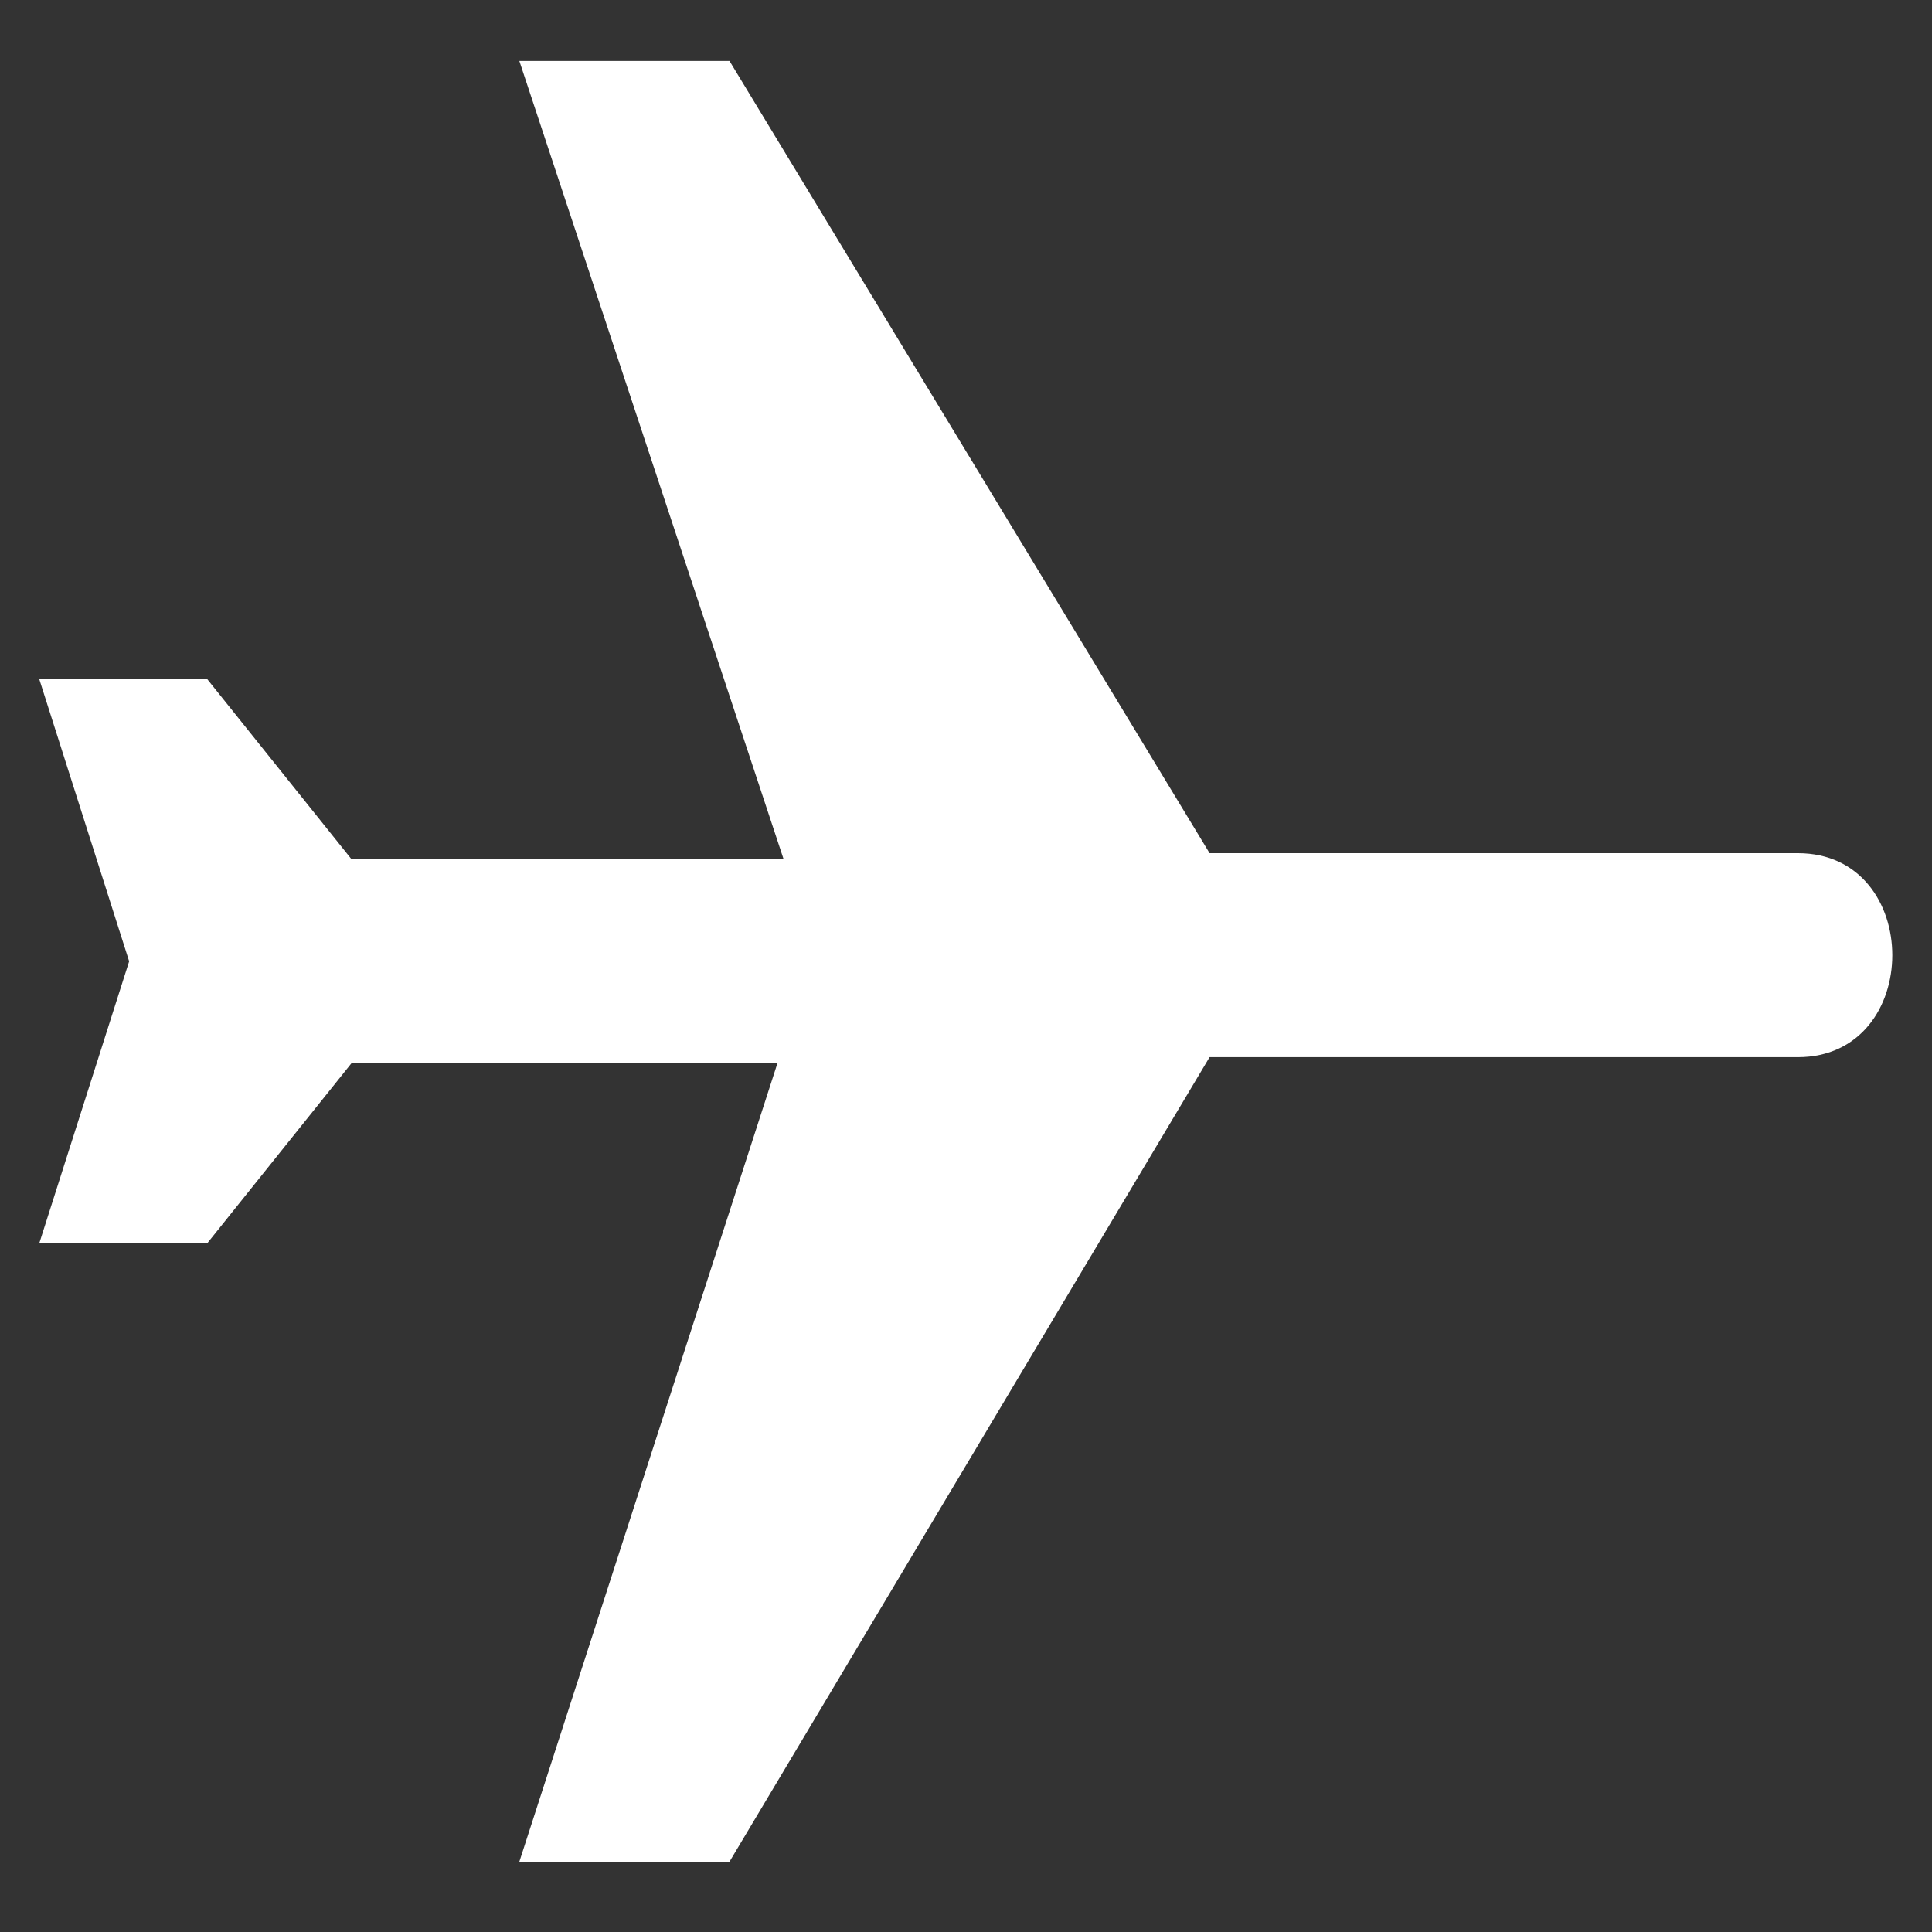 <?xml version="1.0" encoding="UTF-8" standalone="no"?>
<!-- Created with Inkscape (http://www.inkscape.org/) -->

<svg
   width="32"
   height="32"
   viewBox="0 0 8.467 8.467"
   version="1.1"
   id="svg5"
   xmlns="http://www.w3.org/2000/svg"
   xmlns:svg="http://www.w3.org/2000/svg">
  <rect x="0" y="0" width="8.467" height="8.467" fill="#333333" stroke="none"/>
  <defs
     id="defs2" />
  <g
     id="layer1">
    <path
       d="M 0.172,2.976 H 0.908 L 1.54,3.765 H 3.434 L 2.276,0.267 h 0.921 L 5.301,3.739 H 7.879 c 0.552,0 0.552,0.894 0,0.894 H 5.301 L 3.197,8.159 H 2.276 L 3.407,4.66 H 1.54 L 0.908,5.449 H 0.172 L 0.566,4.213"
       id="path824"
       style="stroke-width:0.026" fill="#FFFFFF" />
  </g>
</svg>
